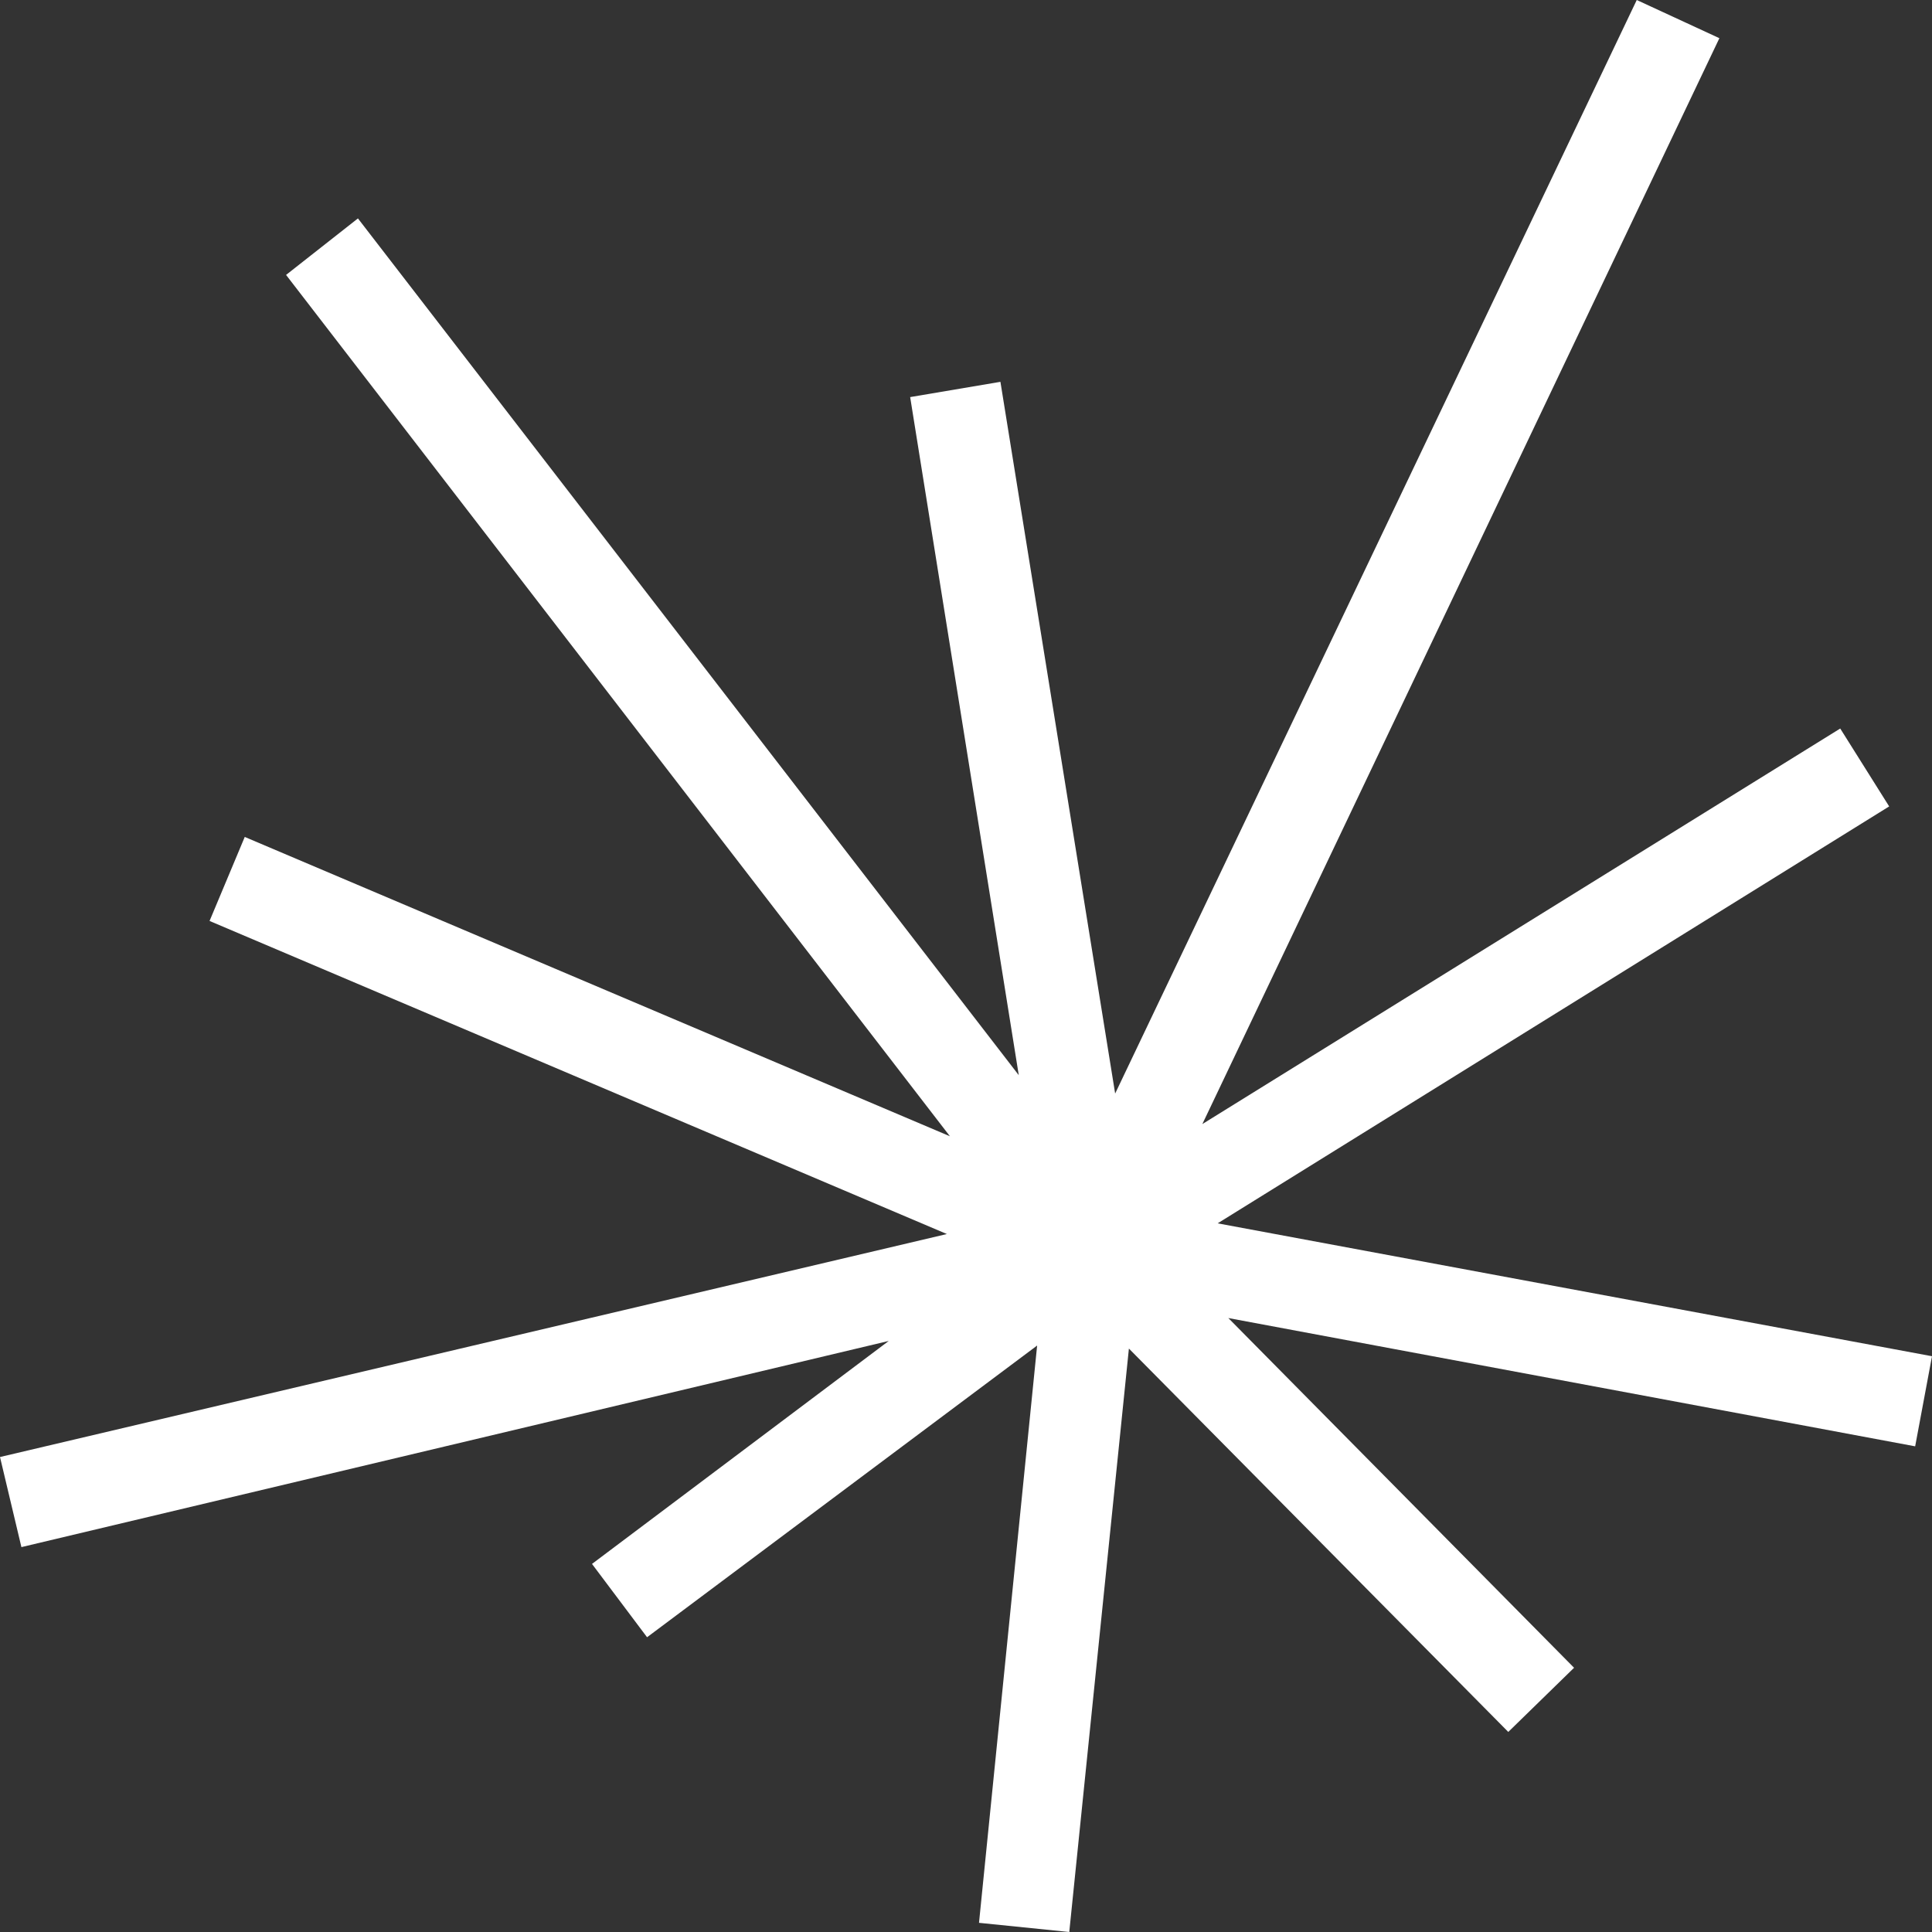 <svg width="60" height="60" viewBox="0 0 60 60" fill="none" xmlns="http://www.w3.org/2000/svg">
<rect x="0" y="0" width="60" height="60" fill="#333333" stroke="none"/>
<g id="G1">
<path id="Vector" d="M60 42.119L37.815 37.992L58.67 25.044L57.15 22.625L37.34 34.909L53.397 1.186L50.831 0L34.632 33.961L31.069 11.858L28.266 12.332L31.639 33.391L11.116 6.783L8.884 8.538L29.501 35.288L7.601 25.992L6.508 28.601L29.406 38.324L0 45.249L0.665 48.047L27.601 41.644L18.385 48.569L20.095 50.846L32.209 41.787L30.404 59.715L33.207 60L35.059 41.881L46.841 53.787L48.884 51.794L38.147 40.933L59.477 44.917L60 42.119Z" fill="white"/>
</g>
</svg>
